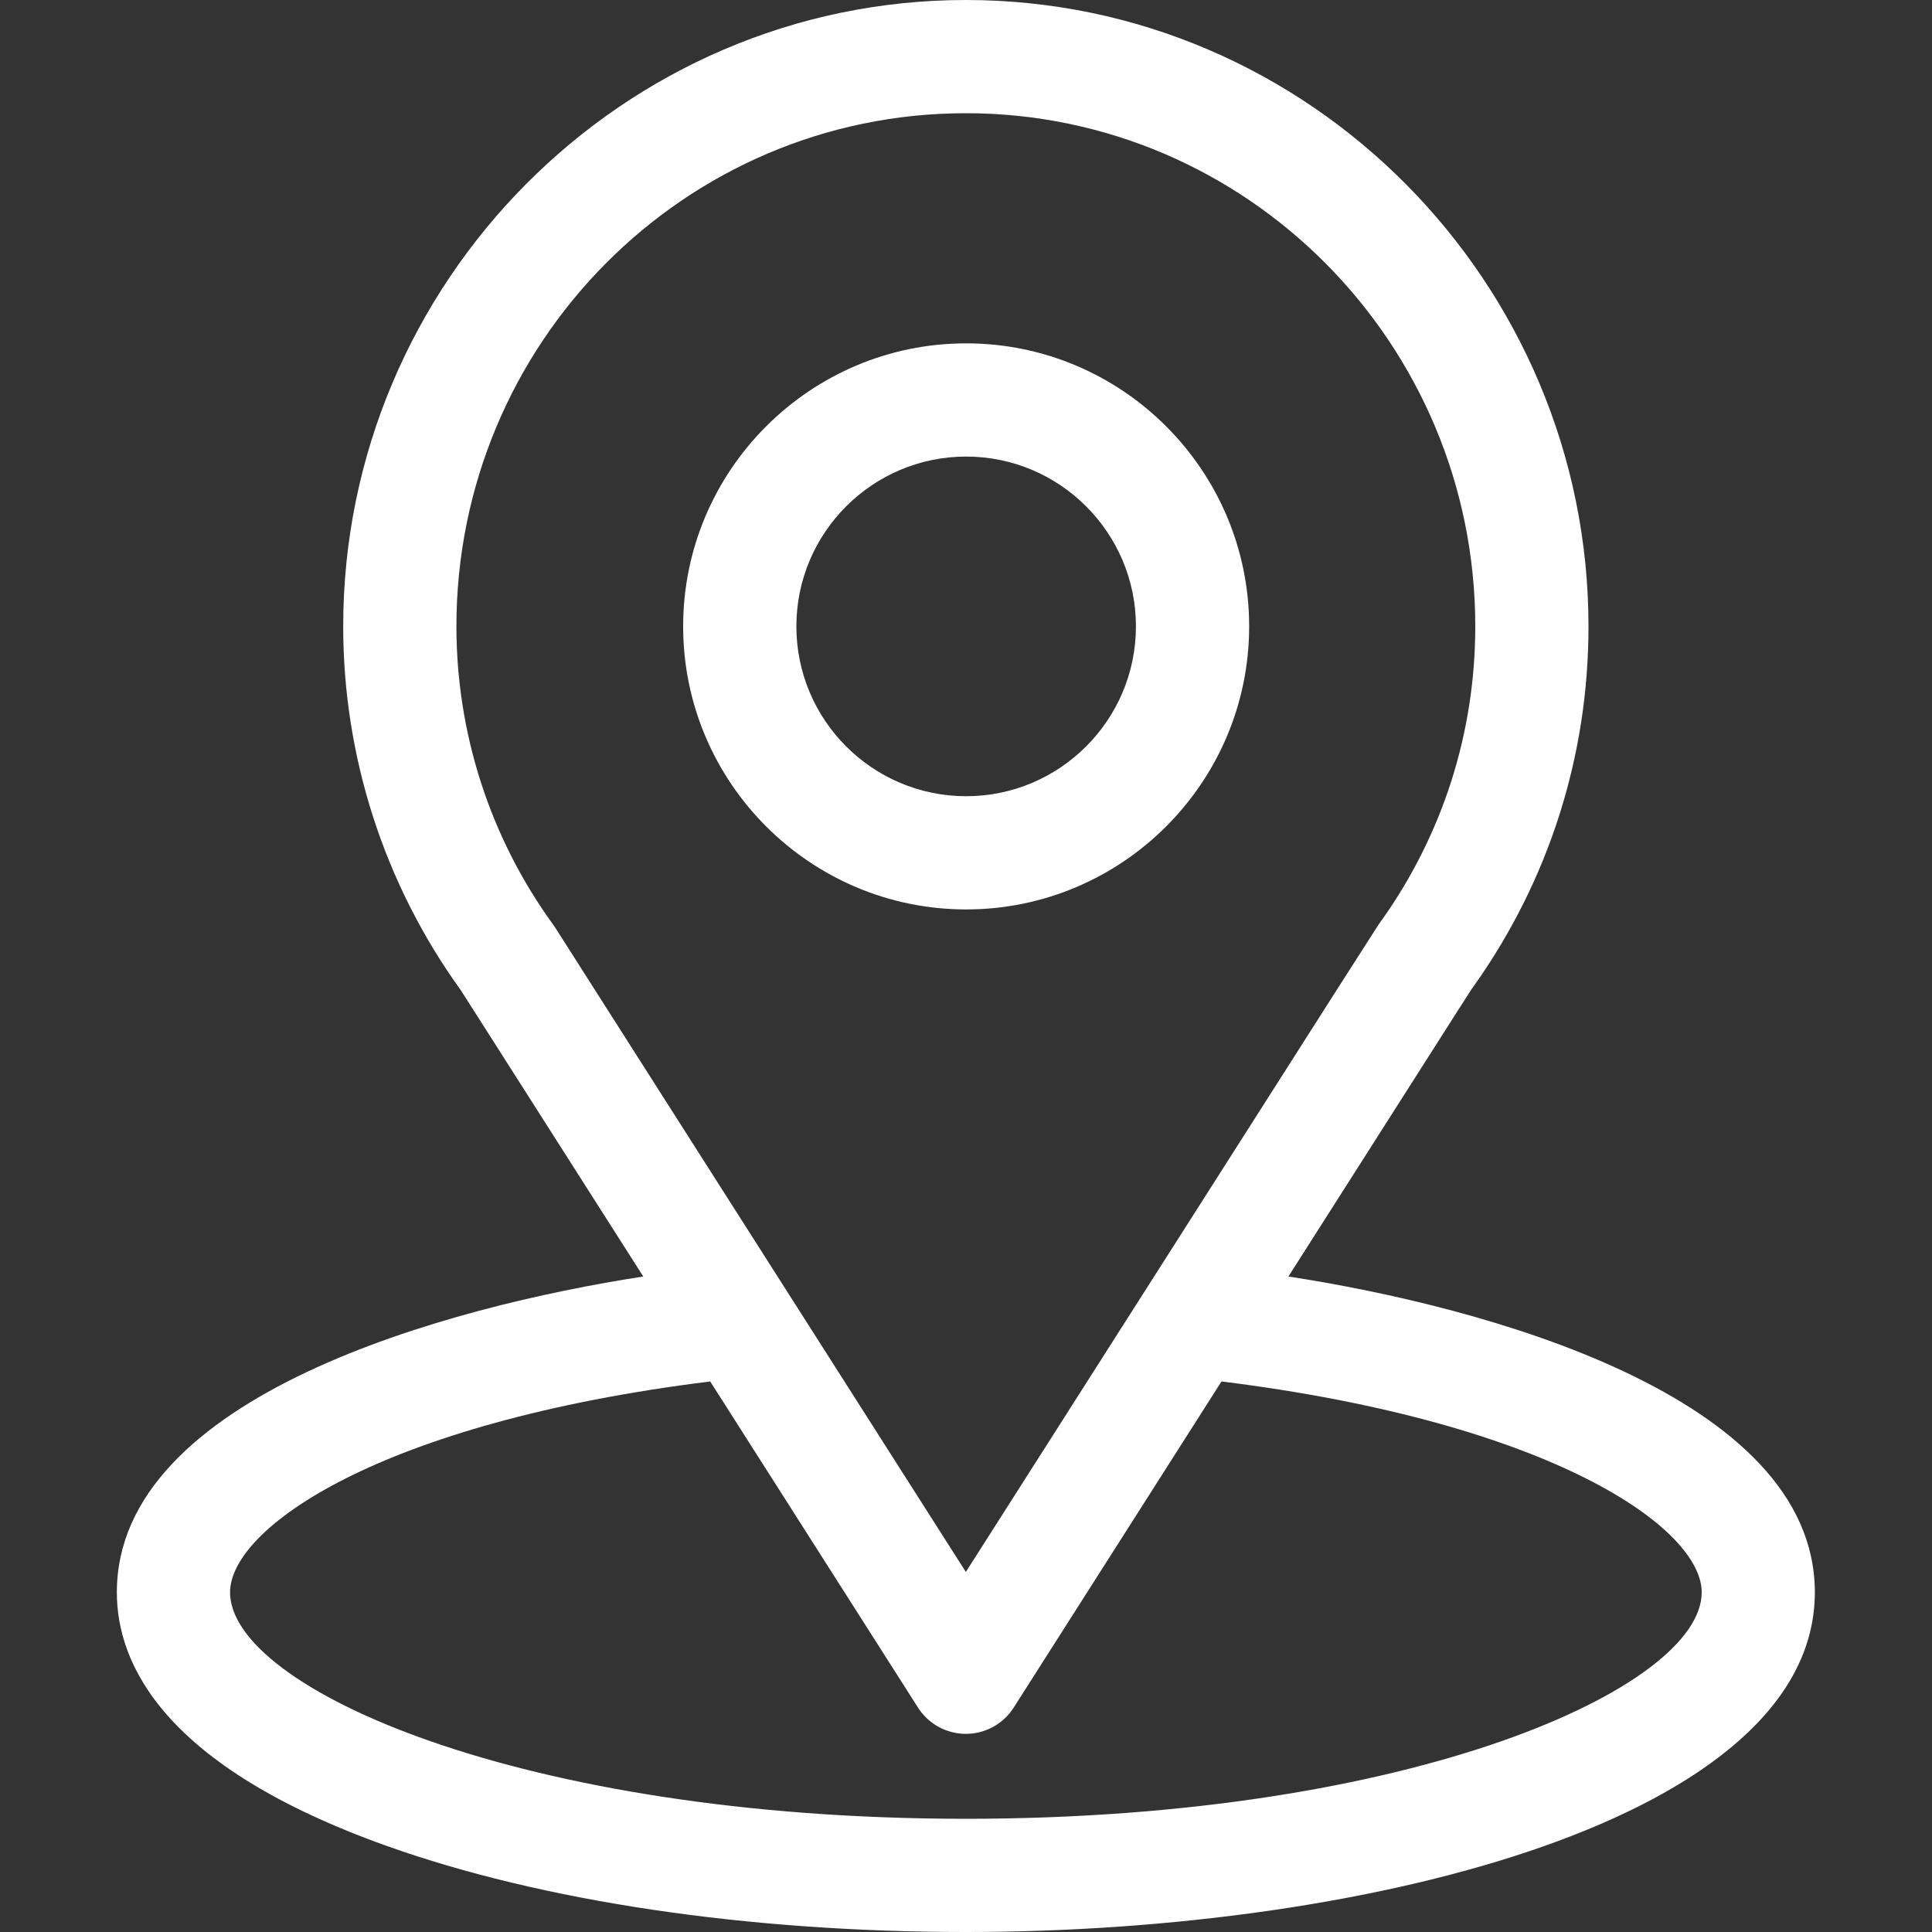 <svg width="25" height="25" viewBox="0 0 25 25" fill="none" xmlns="http://www.w3.org/2000/svg">
<rect x="0" y="0" width="25" height="25" fill="#333333" stroke="none"/>
<path d="M16.672 16.518C19.332 12.343 18.998 12.864 19.074 12.755C20.043 11.389 20.555 9.781 20.555 8.105C20.555 3.661 16.948 0 12.498 0C8.062 0 4.441 3.654 4.441 8.105C4.441 9.78 4.964 11.43 5.964 12.815L8.324 16.518C5.801 16.906 1.512 18.061 1.512 20.605C1.512 21.533 2.117 22.855 5.001 23.885C7.015 24.604 9.677 25 12.498 25C17.773 25 23.484 23.512 23.484 20.605C23.484 18.061 19.2 16.906 16.672 16.518ZM7.188 12.009C7.18 11.996 7.171 11.984 7.163 11.972C6.33 10.827 5.906 9.47 5.906 8.105C5.906 4.442 8.856 1.465 12.498 1.465C16.133 1.465 19.09 4.444 19.09 8.105C19.09 9.472 18.674 10.783 17.886 11.898C17.816 11.991 18.184 11.419 12.498 20.341L7.188 12.009ZM12.498 23.535C6.737 23.535 2.977 21.842 2.977 20.605C2.977 19.775 4.909 18.408 9.19 17.876L11.88 22.098C12.015 22.309 12.248 22.436 12.498 22.436C12.748 22.436 12.981 22.309 13.116 22.098L15.806 17.876C20.087 18.408 22.02 19.775 22.02 20.605C22.02 21.831 18.293 23.535 12.498 23.535Z" fill="white"/>
<path d="M12.502 4.443C10.483 4.443 8.84 6.086 8.84 8.105C8.84 10.125 10.483 11.768 12.502 11.768C14.521 11.768 16.164 10.125 16.164 8.105C16.164 6.086 14.521 4.443 12.502 4.443ZM12.502 10.303C11.29 10.303 10.305 9.317 10.305 8.105C10.305 6.894 11.29 5.908 12.502 5.908C13.713 5.908 14.699 6.894 14.699 8.105C14.699 9.317 13.713 10.303 12.502 10.303Z" fill="white"/>
</svg>
